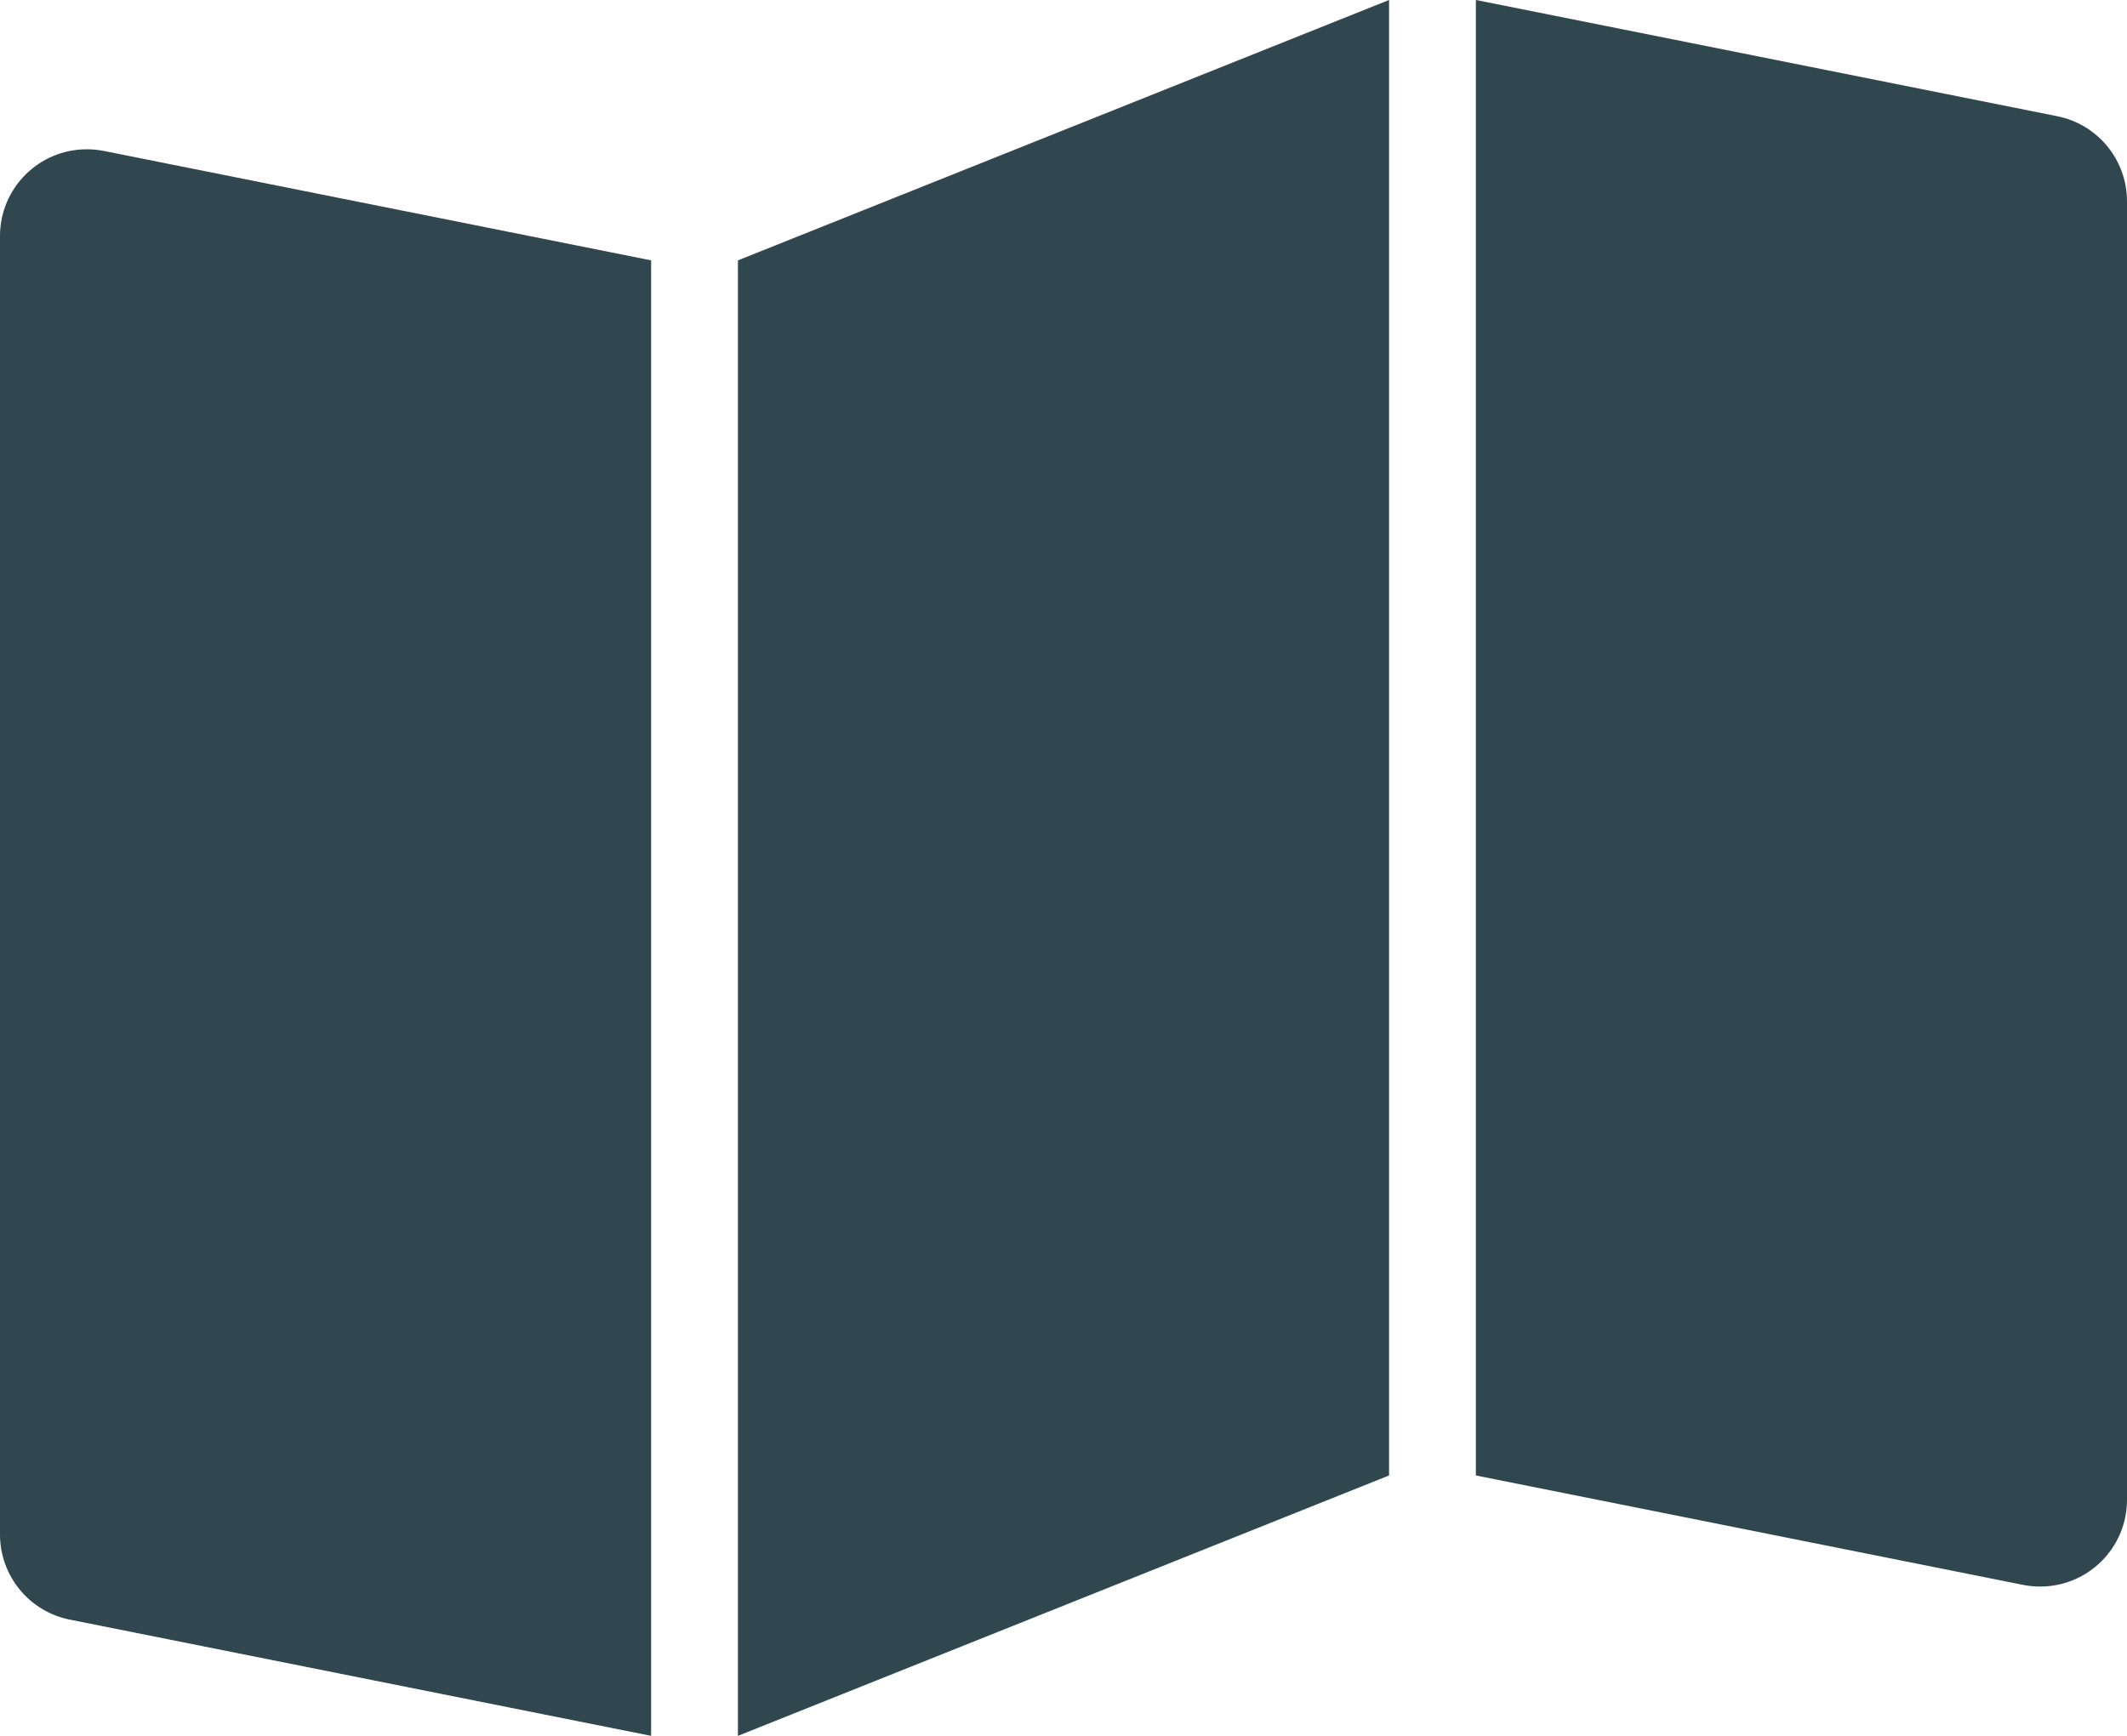 <?xml version="1.0" encoding="UTF-8"?>
<svg width="49px" height="40px" viewBox="0 0 49 40" version="1.1" xmlns="http://www.w3.org/2000/svg" xmlns:xlink="http://www.w3.org/1999/xlink">
    <!-- Generator: Sketch 60 (88103) - https://sketch.com -->
    <title>icn-map</title>
    <desc>Created with Sketch.</desc>
    <g id="PG" stroke="none" stroke-width="1" fill="none" fill-rule="evenodd">
        <g id="010---homepage" transform="translate(-493, -1560)" fill="#30474F">
            <path d="M495,1563.44 C495.132,1563.44 495.263,1563.453 495.392,1563.478 L508,1566 L508,1600 L494.608,1597.322 C493.673,1597.135 493,1596.314 493,1595.36 L493,1565.44 C493,1564.335 493.895,1563.44 495,1563.44 Z M525,1560 L525,1594 L510,1600 L510,1566 L525,1560 Z M527,1560 L540.392,1562.678 C541.327,1562.865 542,1563.686 542,1564.64 L542,1594.56 C542,1595.665 541.105,1596.56 540,1596.56 C539.868,1596.56 539.737,1596.547 539.608,1596.522 L527,1594 L527,1560 Z" id="icn-map"></path>
        </g>
    </g>
</svg>